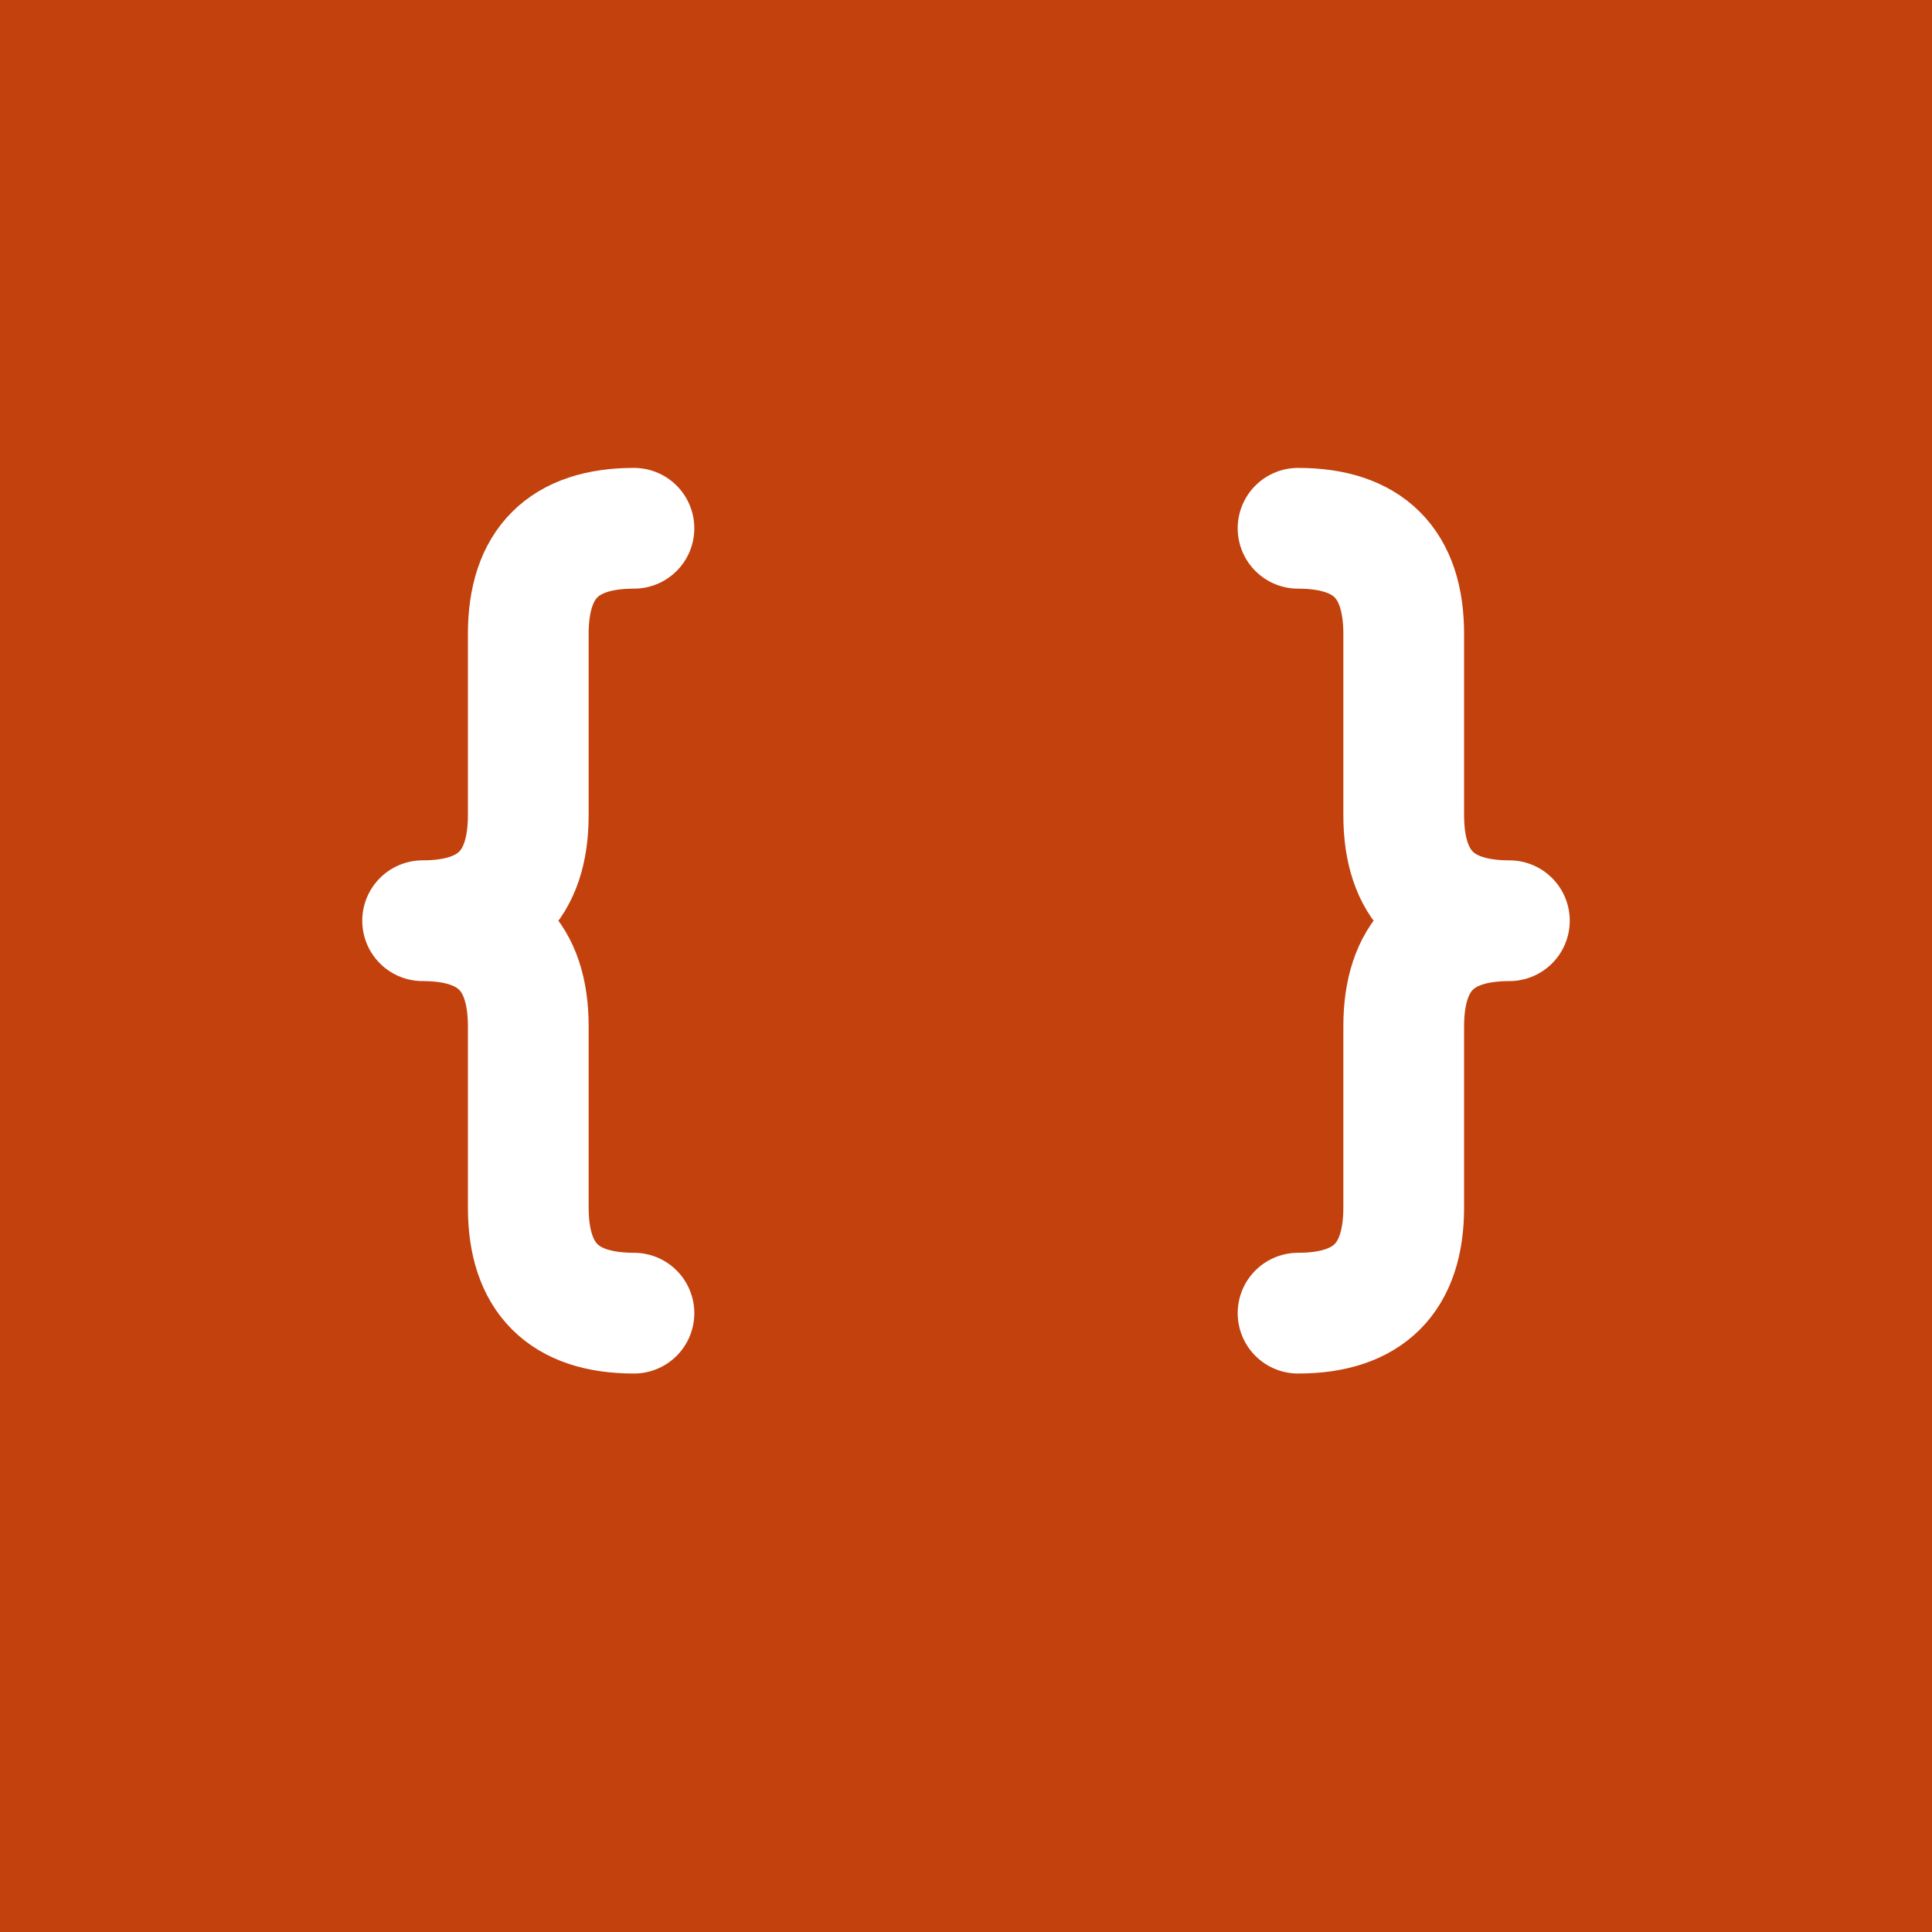 <svg xmlns="http://www.w3.org/2000/svg" version="1.1" xmlns:xlink="http://www.w3.org/1999/xlink" width="128" height="128"><rect width="100%" height="100%" fill="#333333" stroke="none"/><svg xmlns="http://www.w3.org/2000/svg" viewBox="0 0 128 128">
  <rect width="128" height="128" fill="#c2410c"></rect>
  <g fill="white" stroke="white" stroke-width="8" stroke-linecap="round" stroke-linejoin="round">
    <!-- Left brace { -->
    <path d="M 42 35 Q 35 35 35 42 L 35 54 Q 35 61 28 61 Q 35 61 35 68 L 35 80 Q 35 87 42 87" fill="none"></path>
    <!-- Right brace } -->
    <path d="M 86 35 Q 93 35 93 42 L 93 54 Q 93 61 100 61 Q 93 61 93 68 L 93 80 Q 93 87 86 87" fill="none"></path>
  </g>
</svg><style>@media (prefers-color-scheme: light) { :root { filter: none; } }
@media (prefers-color-scheme: dark) { :root { filter: none; } }
</style></svg>